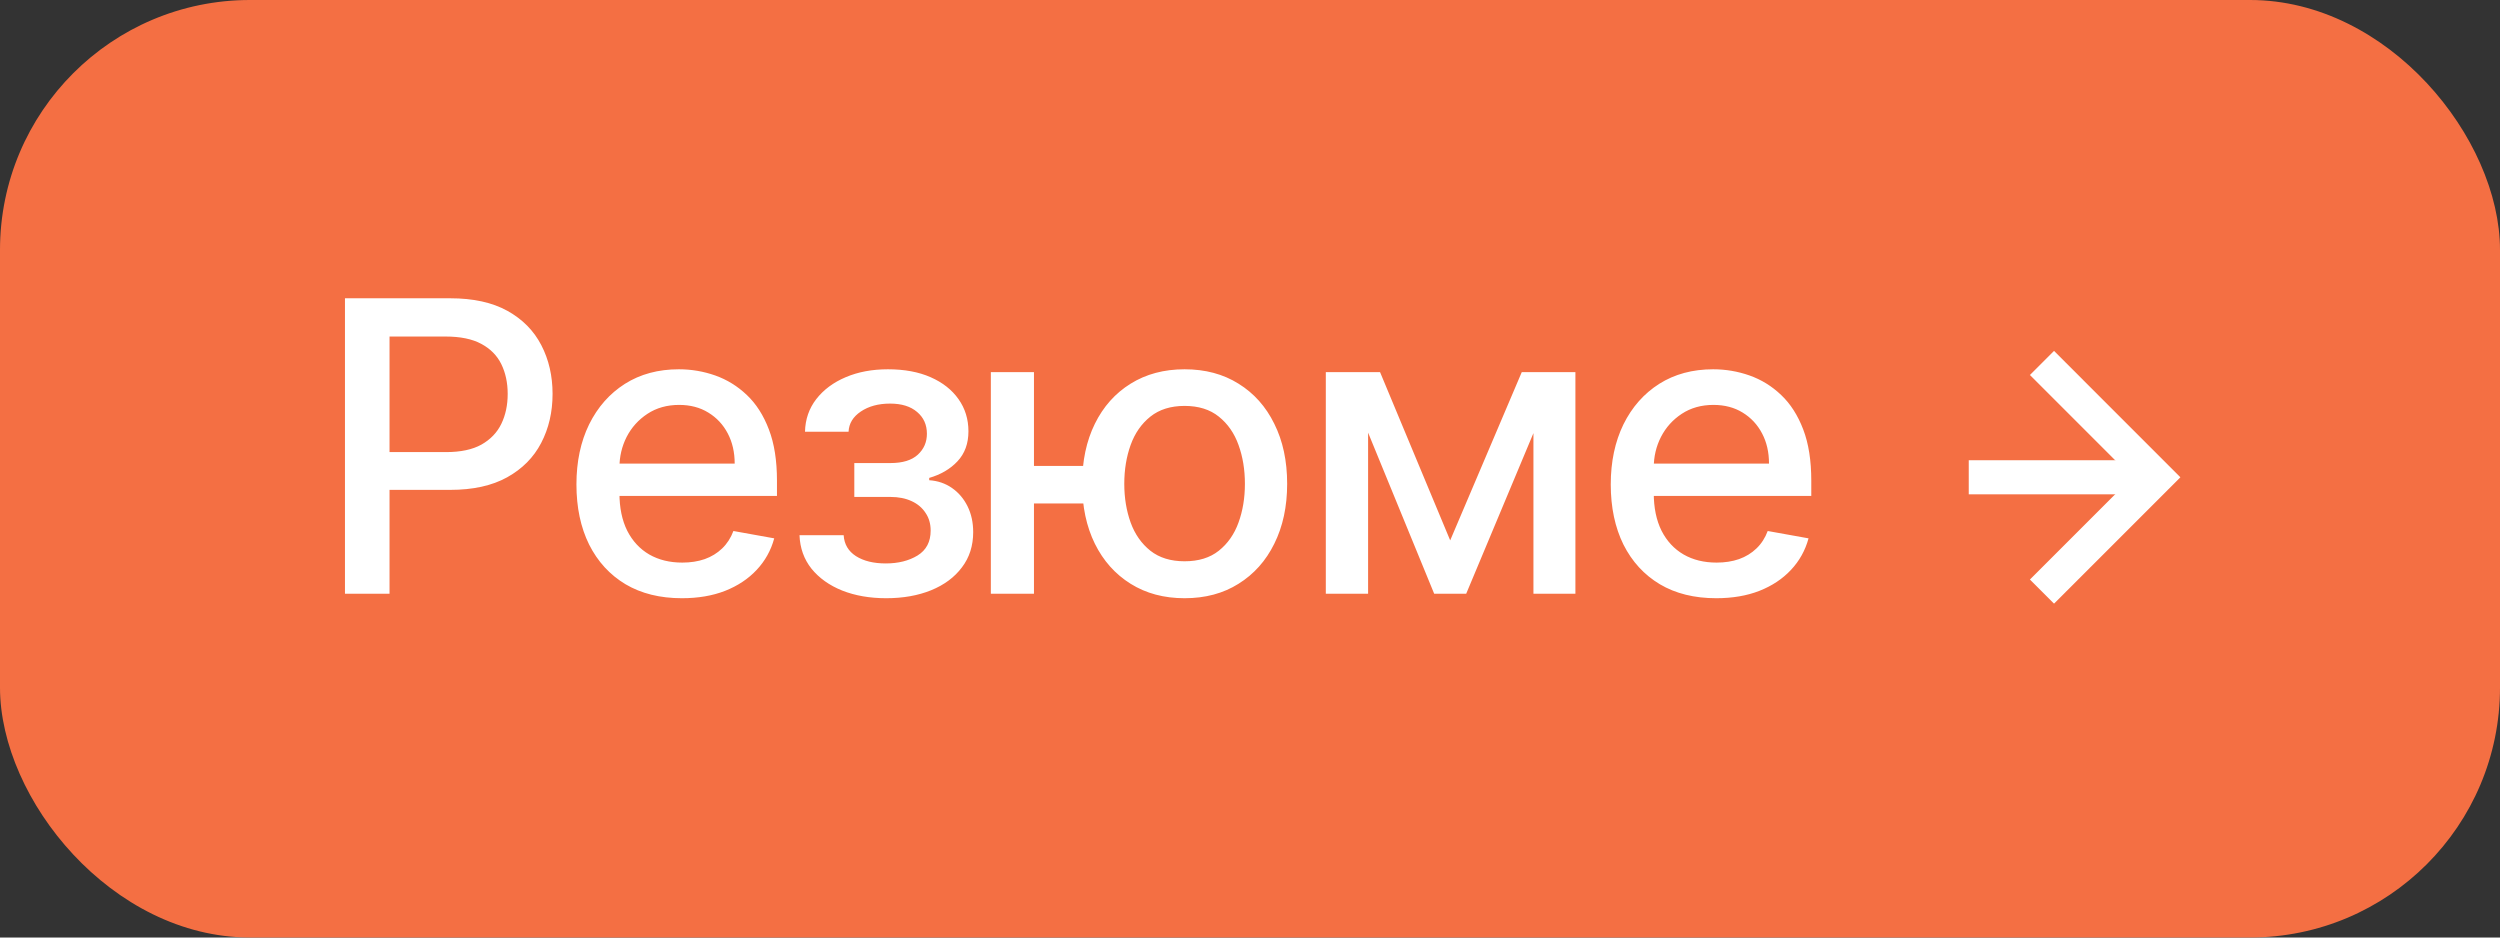 <?xml version="1.0" encoding="UTF-8"?> <svg xmlns="http://www.w3.org/2000/svg" width="80" height="30" viewBox="0 0 80 30" fill="none"><rect x="0" y="0" width="80" height="30" fill="#333333" stroke="none"/><rect width="80" height="30" rx="8" fill="#F46F43"></rect><path d="M11.039 19V9.545H14.409C15.144 9.545 15.754 9.679 16.237 9.947C16.72 10.215 17.082 10.581 17.322 11.046C17.562 11.508 17.682 12.028 17.682 12.606C17.682 13.188 17.56 13.711 17.317 14.176C17.077 14.637 16.714 15.004 16.228 15.274C15.744 15.542 15.137 15.676 14.404 15.676H12.087V14.467H14.275C14.74 14.467 15.117 14.387 15.406 14.227C15.695 14.063 15.908 13.842 16.043 13.562C16.178 13.282 16.246 12.963 16.246 12.606C16.246 12.249 16.178 11.932 16.043 11.655C15.908 11.378 15.694 11.161 15.401 11.004C15.112 10.847 14.73 10.769 14.256 10.769H12.465V19H11.039ZM21.821 19.143C21.122 19.143 20.52 18.994 20.015 18.695C19.514 18.394 19.126 17.971 18.852 17.426C18.581 16.878 18.446 16.236 18.446 15.501C18.446 14.774 18.581 14.134 18.852 13.58C19.126 13.026 19.508 12.594 19.997 12.283C20.489 11.972 21.065 11.817 21.724 11.817C22.124 11.817 22.512 11.883 22.887 12.015C23.262 12.148 23.599 12.355 23.898 12.639C24.197 12.922 24.432 13.289 24.604 13.742C24.777 14.191 24.863 14.738 24.863 15.381V15.87H19.226V14.836H23.51C23.51 14.473 23.436 14.151 23.289 13.871C23.141 13.588 22.933 13.365 22.665 13.202C22.401 13.039 22.09 12.957 21.733 12.957C21.345 12.957 21.006 13.052 20.717 13.243C20.431 13.431 20.209 13.677 20.052 13.982C19.899 14.284 19.822 14.611 19.822 14.965V15.773C19.822 16.247 19.905 16.65 20.071 16.983C20.24 17.315 20.476 17.569 20.777 17.744C21.079 17.917 21.431 18.003 21.834 18.003C22.096 18.003 22.335 17.966 22.55 17.892C22.765 17.815 22.952 17.701 23.109 17.55C23.265 17.4 23.386 17.213 23.469 16.992L24.775 17.227C24.671 17.612 24.483 17.949 24.212 18.238C23.944 18.524 23.607 18.748 23.201 18.908C22.798 19.065 22.338 19.143 21.821 19.143ZM25.584 17.126H26.997C27.015 17.415 27.146 17.638 27.389 17.795C27.636 17.952 27.954 18.03 28.345 18.03C28.742 18.03 29.081 17.946 29.36 17.777C29.641 17.604 29.781 17.338 29.781 16.978C29.781 16.762 29.727 16.575 29.619 16.415C29.514 16.252 29.365 16.125 29.171 16.036C28.98 15.947 28.754 15.902 28.493 15.902H27.338V14.818H28.493C28.884 14.818 29.176 14.728 29.37 14.55C29.564 14.371 29.661 14.148 29.661 13.88C29.661 13.591 29.556 13.359 29.347 13.183C29.14 13.005 28.853 12.915 28.483 12.915C28.108 12.915 27.796 13 27.546 13.169C27.297 13.336 27.166 13.551 27.154 13.816H25.76C25.769 13.419 25.889 13.071 26.12 12.772C26.354 12.471 26.668 12.237 27.061 12.071C27.459 11.901 27.909 11.817 28.414 11.817C28.94 11.817 29.396 11.901 29.781 12.071C30.165 12.24 30.462 12.474 30.672 12.772C30.884 13.071 30.99 13.414 30.99 13.802C30.99 14.193 30.873 14.513 30.639 14.762C30.409 15.008 30.107 15.185 29.735 15.293V15.367C30.008 15.385 30.252 15.468 30.464 15.616C30.676 15.764 30.842 15.959 30.962 16.202C31.082 16.445 31.142 16.721 31.142 17.029C31.142 17.463 31.023 17.838 30.782 18.155C30.545 18.472 30.216 18.717 29.794 18.889C29.376 19.058 28.897 19.143 28.359 19.143C27.836 19.143 27.366 19.062 26.951 18.898C26.538 18.732 26.211 18.498 25.967 18.197C25.727 17.895 25.6 17.538 25.584 17.126ZM35.746 14.91V16.11H31.965V14.91H35.746ZM33.087 11.909V19H31.707V11.909H33.087ZM37.907 19.143C37.248 19.143 36.673 18.989 36.18 18.681C35.688 18.374 35.306 17.946 35.035 17.398C34.765 16.847 34.629 16.209 34.629 15.482C34.629 14.75 34.765 14.11 35.035 13.562C35.306 13.011 35.688 12.583 36.18 12.278C36.673 11.971 37.248 11.817 37.907 11.817C38.569 11.817 39.144 11.971 39.633 12.278C40.126 12.583 40.508 13.011 40.778 13.562C41.052 14.11 41.189 14.75 41.189 15.482C41.189 16.209 41.052 16.847 40.778 17.398C40.508 17.946 40.126 18.374 39.633 18.681C39.144 18.989 38.569 19.143 37.907 19.143ZM37.907 17.961C38.353 17.961 38.718 17.849 39.001 17.624C39.287 17.396 39.498 17.095 39.633 16.72C39.769 16.344 39.837 15.932 39.837 15.482C39.837 15.03 39.769 14.616 39.633 14.24C39.498 13.862 39.287 13.559 39.001 13.331C38.718 13.103 38.353 12.989 37.907 12.989C37.464 12.989 37.099 13.103 36.813 13.331C36.527 13.559 36.316 13.862 36.18 14.24C36.045 14.616 35.977 15.03 35.977 15.482C35.977 15.932 36.045 16.344 36.18 16.72C36.316 17.095 36.527 17.396 36.813 17.624C37.099 17.849 37.464 17.961 37.907 17.961ZM46.406 17.292L48.696 11.909H49.887L46.918 19H45.894L42.985 11.909H44.162L46.406 17.292ZM43.779 11.909V19H42.426V11.909H43.779ZM49.07 19V11.909H50.413V19H49.07ZM54.919 19.143C54.22 19.143 53.618 18.994 53.114 18.695C52.612 18.394 52.224 17.971 51.95 17.426C51.68 16.878 51.544 16.236 51.544 15.501C51.544 14.774 51.68 14.134 51.95 13.58C52.224 13.026 52.606 12.594 53.095 12.283C53.588 11.972 54.163 11.817 54.822 11.817C55.222 11.817 55.61 11.883 55.985 12.015C56.361 12.148 56.698 12.355 56.996 12.639C57.295 12.922 57.53 13.289 57.703 13.742C57.875 14.191 57.961 14.738 57.961 15.381V15.87H52.324V14.836H56.608C56.608 14.473 56.535 14.151 56.387 13.871C56.239 13.588 56.031 13.365 55.764 13.202C55.499 13.039 55.188 12.957 54.831 12.957C54.443 12.957 54.105 13.052 53.815 13.243C53.529 13.431 53.308 13.677 53.151 13.982C52.997 14.284 52.92 14.611 52.92 14.965V15.773C52.92 16.247 53.003 16.65 53.169 16.983C53.338 17.315 53.574 17.569 53.876 17.744C54.177 17.917 54.529 18.003 54.933 18.003C55.194 18.003 55.433 17.966 55.648 17.892C55.864 17.815 56.05 17.701 56.207 17.55C56.364 17.4 56.484 17.213 56.567 16.992L57.873 17.227C57.769 17.612 57.581 17.949 57.31 18.238C57.042 18.524 56.705 18.748 56.299 18.908C55.896 19.065 55.436 19.143 54.919 19.143Z" fill="white"></path><path d="M65.729 18.545L69.001 15.273L65.729 12" stroke="white" stroke-width="1.091" stroke-linecap="square"></path><line x1="68.455" y1="15.273" x2="63" y2="15.273" stroke="white" stroke-width="1.091"></line></svg> 